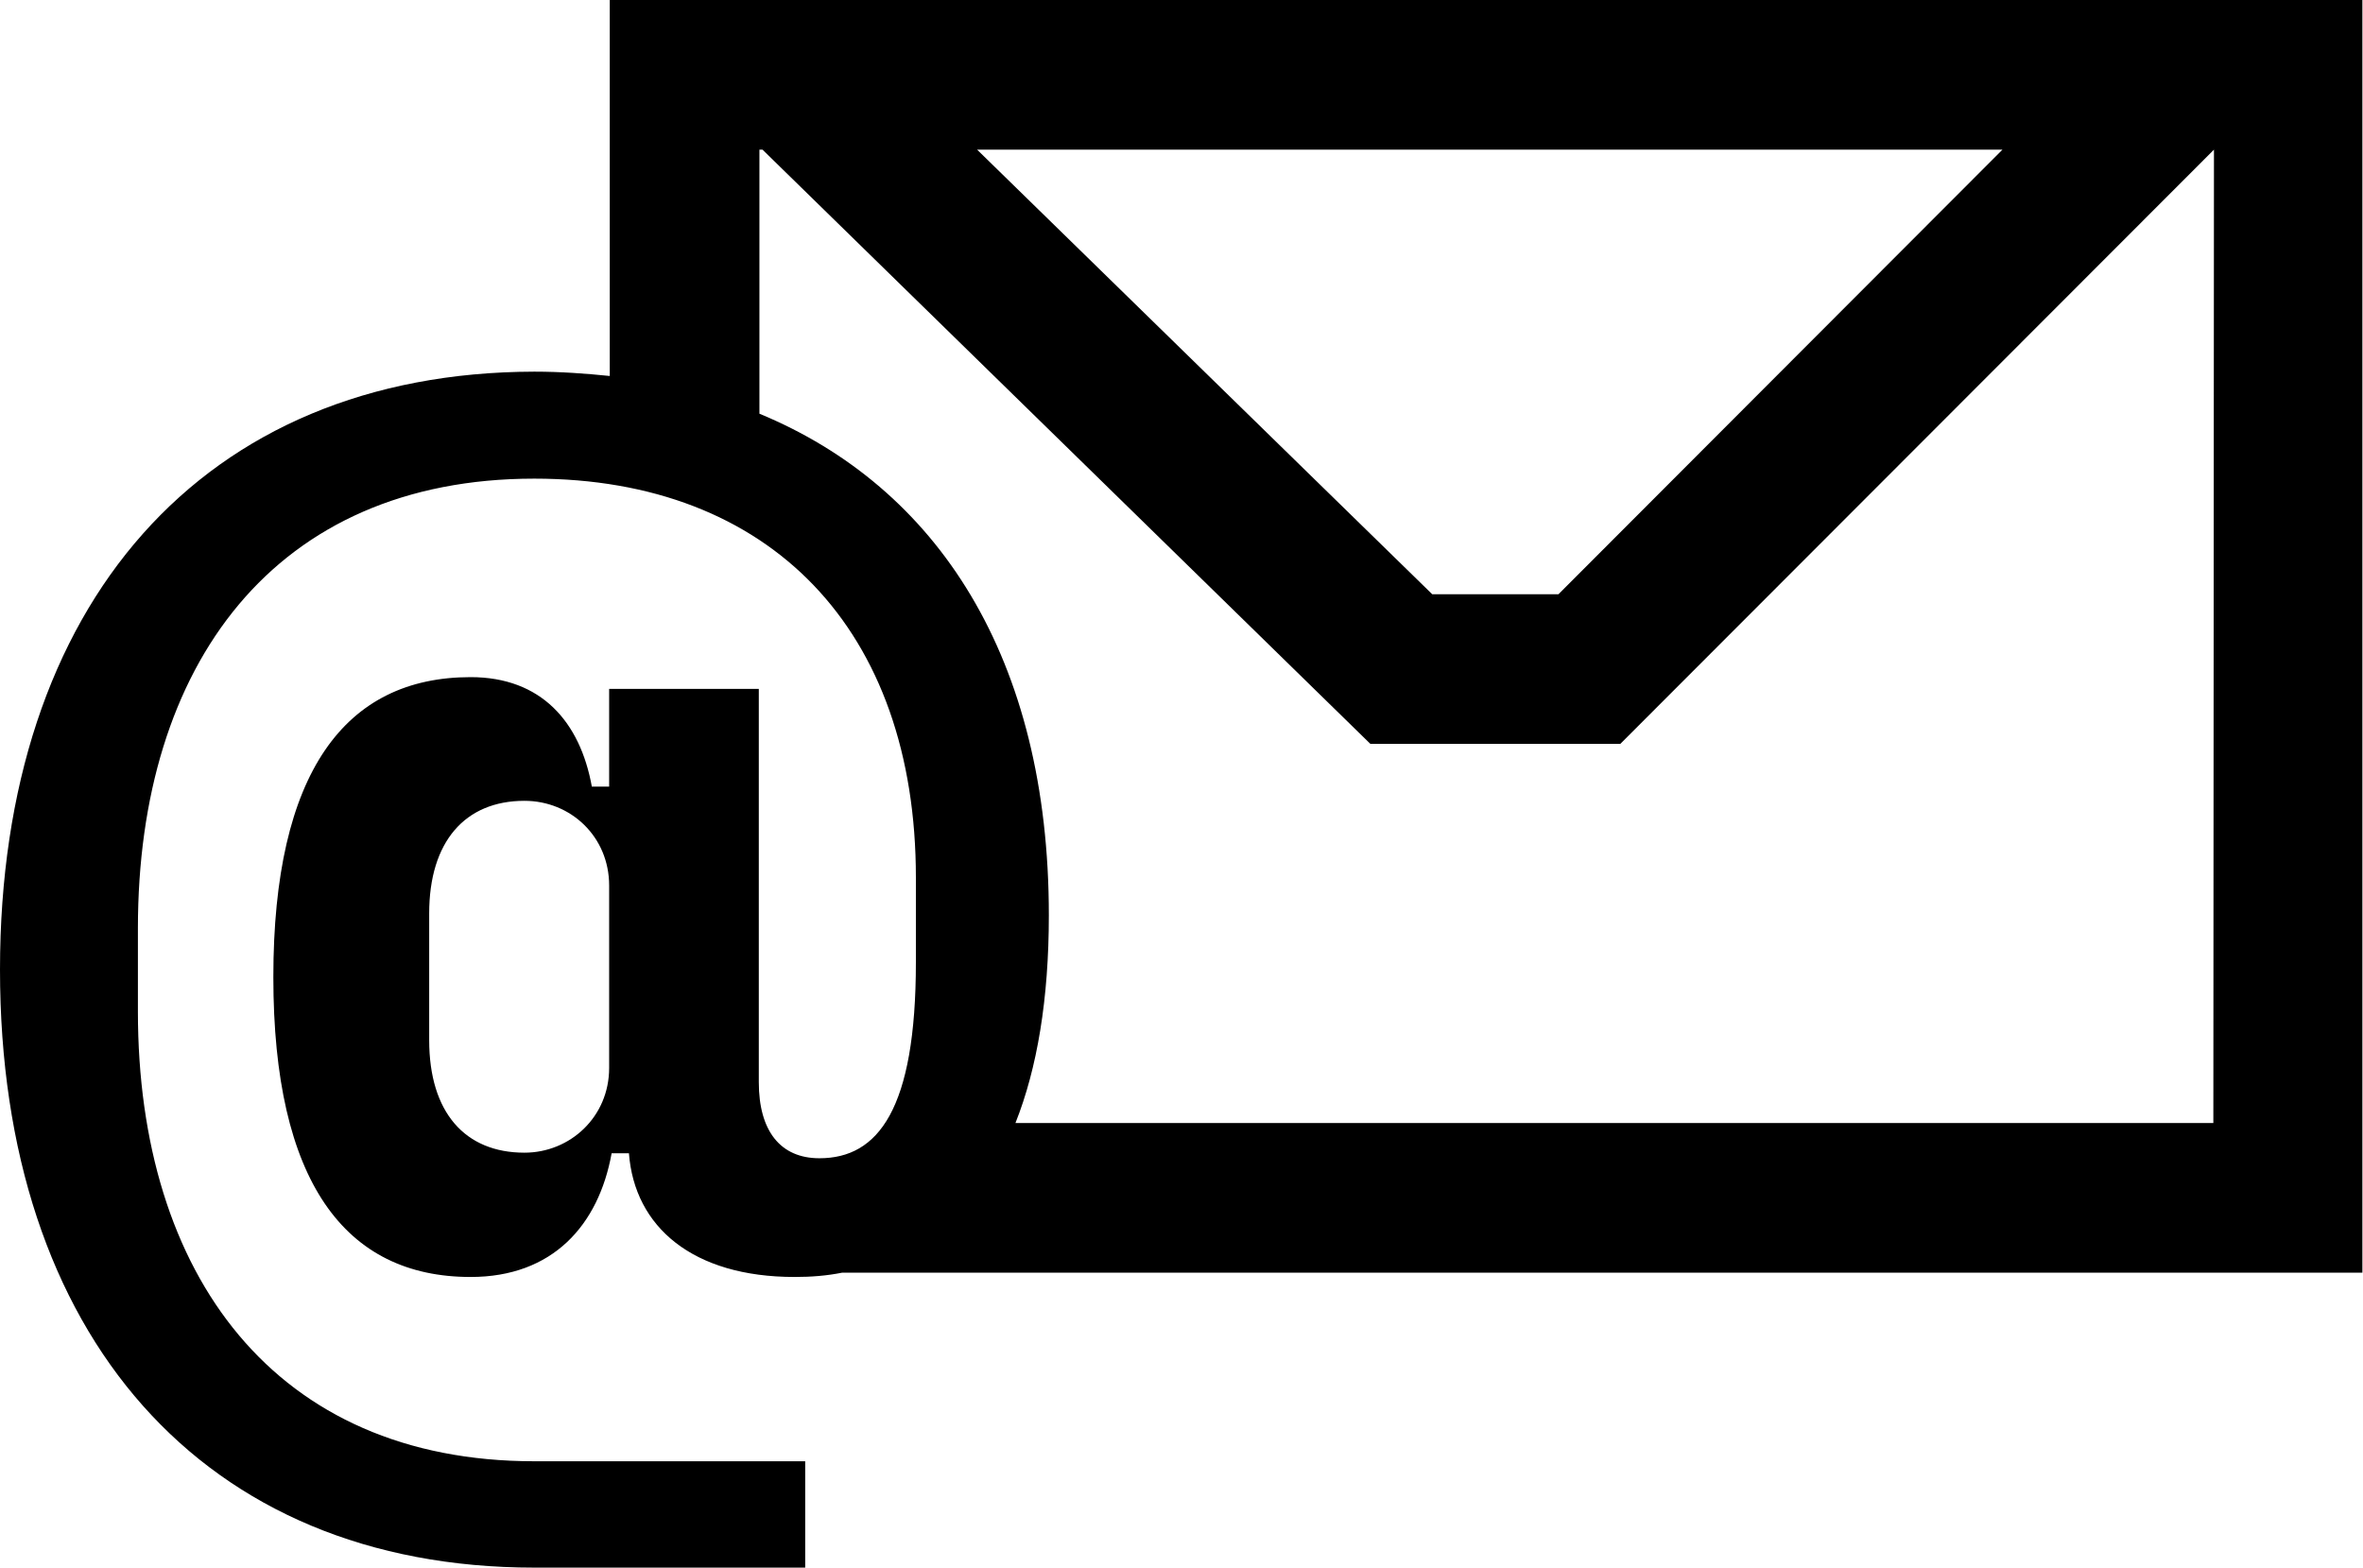 <?xml version="1.0" encoding="utf-8"?>
<!-- Generator: Adobe Illustrator 26.4.1, SVG Export Plug-In . SVG Version: 6.00 Build 0)  -->
<svg version="1.1" id="uuid-1cdc405f-be32-44a4-af4e-e7b6dcc08d12"
	 xmlns="http://www.w3.org/2000/svg" xmlns:xlink="http://www.w3.org/1999/xlink" x="0px" y="0px" viewBox="0 0 382.1 253.5"
	 style="enable-background:new 0 0 382.1 253.5;" xml:space="preserve">
<path d="M143.1,203.9L143.1,203.9L143.1,203.9z"/>
<path d="M98.6,0v60.8c-3.9-0.4-8-0.7-12.2-0.7C32.8,60.2,0,97.7,0,156.8s32.8,96.7,86.4,96.7h43.8v-17.2H86.4
	c-41.9,0-64.1-30.1-64.1-72.7v-13.5c0-42.6,22.1-72.7,64.1-72.7c38.2,0,61.7,24.5,61.7,64.5v13.7c0,23.8-6.1,31.7-15.6,31.7
	c-6.3,0-9.8-4.4-9.8-12.3v-63.6H98.5v15.8h-2.8c-1.9-10.5-8.2-17.7-19.6-17.7c-20.3,0-31.9,15.4-31.9,48.5s11.6,48.5,31.9,48.5
	c13.3,0,20.7-8.4,22.8-20h2.8c0.9,11.9,10.3,20,26.8,20c2.7,0,5.2-0.2,7.7-0.7l0,0h245.8V0H98.6z M98.5,172.7
	c0,7.9-6.3,13.7-13.7,13.7c-9.6,0-15.4-6.5-15.4-18.2v-20.5c0-11.6,5.8-18.2,15.4-18.2c7.5,0,13.7,5.8,13.7,13.7V172.7L98.5,172.7z
	 M323.8,24.2l-71.8,71.9h-20.4l-73.6-71.9L323.8,24.2L323.8,24.2z M357.9,181.6H164.2c3.5-8.8,5.4-20,5.4-33.6
	c0-41.6-18-69.2-46.8-81.1V24.2h0.5l98.3,96.1H262l96-96.1L357.9,181.6L357.9,181.6z"/>
</svg>

